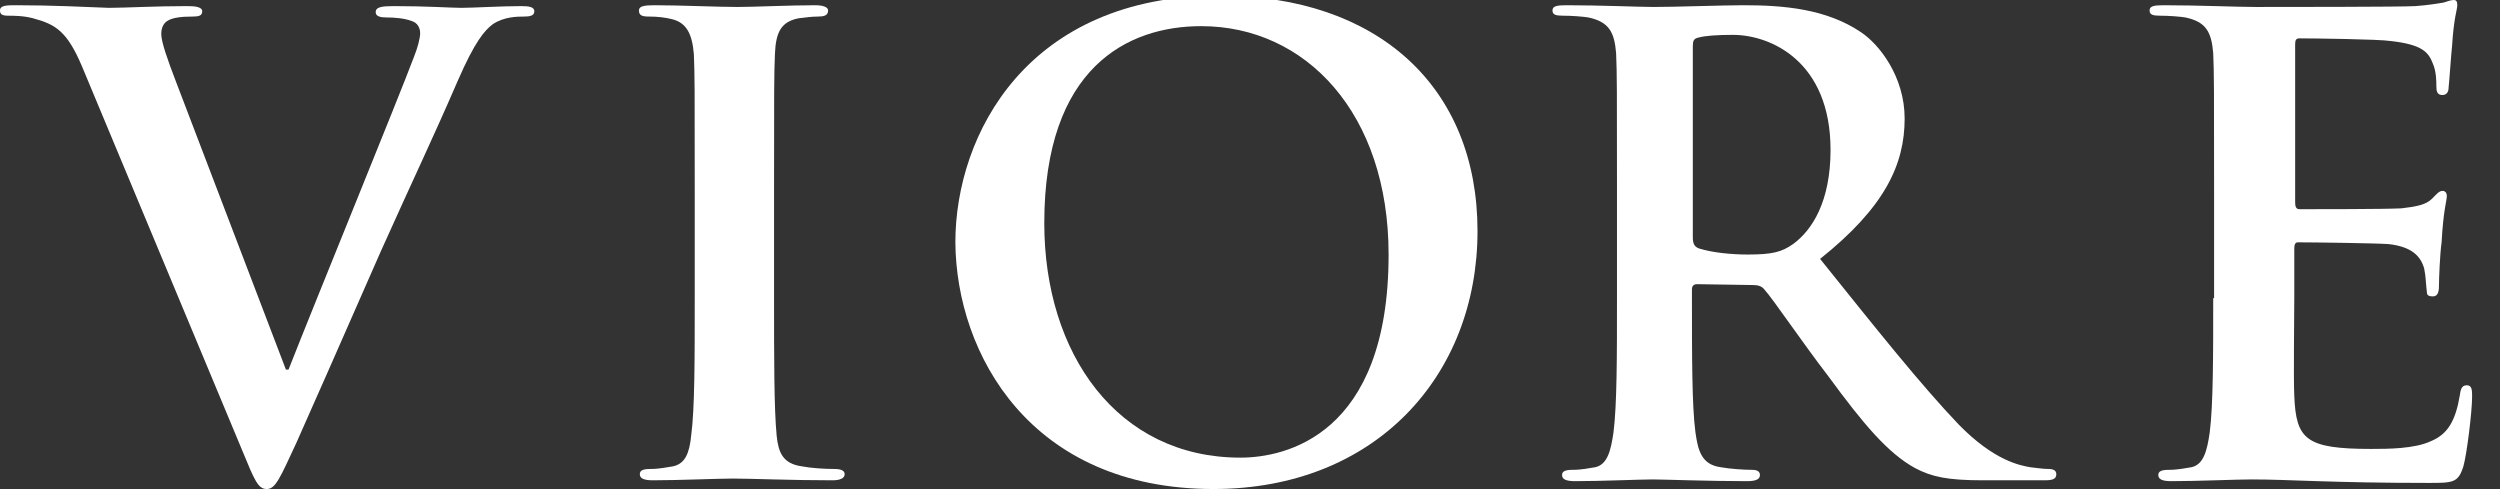 <?xml version="1.0" encoding="utf-8"?>
<!-- Generator: Adobe Illustrator 24.1.0, SVG Export Plug-In . SVG Version: 6.00 Build 0)  -->
<svg version="1.1" id="Capa_1" xmlns="http://www.w3.org/2000/svg" xmlns:xlink="http://www.w3.org/1999/xlink" x="0px" y="0px"
	 viewBox="0 0 286.8 56.1" style="enable-background:new 0 0 286.8 56.1;" xml:space="preserve">
<rect x="0" y="0" width="286.8" height="56.1" fill="#333333" stroke="none"/>
<style type="text/css">
	.st0{fill-rule:evenodd;clip-rule:evenodd;fill:#FFFFFF;}
</style>
<path class="st0" d="M27.8,51.7c1.4,3.4,1.8,4.4,2.8,4.4c1,0,1.5-1.2,3.4-5.3c1.6-3.6,5.1-11.5,9.7-22c4-8.9,5.9-12.8,8.8-19.5
	c2-4.6,3.1-5.8,4-6.5c1.3-0.9,2.9-0.9,3.6-0.9c0.7,0,1.2-0.1,1.2-0.6c0-0.5-0.6-0.6-1.5-0.6c-2.2,0-5.6,0.2-6.9,0.2
	c-1,0-4-0.2-7.7-0.2c-1.4,0-2.1,0.1-2.1,0.7c0,0.5,0.6,0.6,1.2,0.6c1,0,2.1,0.1,2.9,0.4c0.7,0.2,1,0.8,1,1.4c0,0.6-0.3,1.7-0.7,2.7
	c-1.8,4.8-11.3,28-14.4,35.9h-0.3L20.2,9.4c-1-2.6-1.7-4.6-1.7-5.5c0-0.6,0.2-1.2,0.7-1.5c0.6-0.4,1.7-0.5,2.9-0.5
	c0.7,0,1.1-0.1,1.1-0.6c0-0.5-0.8-0.6-1.7-0.6c-3.7,0-7.2,0.2-9,0.2C10,0.8,5.8,0.6,1.9,0.6C0.8,0.6,0,0.6,0,1.2
	c0,0.4,0.2,0.6,0.9,0.6c0.6,0,1.8,0,2.9,0.3c2.6,0.7,3.9,1.5,5.6,5.5L27.8,51.7z"/>
<path class="st0" d="M79.7,34.2c0,7,0,12.7-0.4,15.7c-0.2,2.1-0.7,3.3-2.1,3.6c-0.7,0.1-1.5,0.3-2.6,0.3c-0.9,0-1.2,0.2-1.2,0.6
	c0,0.5,0.5,0.7,1.5,0.7c2.9,0,7.5-0.2,9.2-0.2c2,0,6.6,0.2,11.4,0.2c0.8,0,1.4-0.2,1.4-0.7c0-0.4-0.4-0.6-1.2-0.6
	c-1.1,0-2.7-0.1-3.7-0.3c-2.2-0.3-2.7-1.6-2.9-3.5c-0.3-3.1-0.3-8.8-0.3-15.8V21.5c0-11,0-13,0.1-15.3c0.1-2.5,0.7-3.7,2.7-4.1
	c0.9-0.1,1.5-0.2,2.2-0.2c0.7,0,1.2-0.1,1.2-0.7c0-0.4-0.6-0.6-1.5-0.6c-2.8,0-7.1,0.2-8.9,0.2c-2.1,0-6.7-0.2-9.5-0.2
	c-1.2,0-1.8,0.1-1.8,0.6c0,0.6,0.4,0.7,1.2,0.7c0.9,0,1.8,0.1,2.6,0.3c1.6,0.4,2.3,1.6,2.5,4c0.1,2.3,0.1,4.3,0.1,15.3V34.2z"/>
<path class="st0" d="M142.3,52.5c-14.1,0-22.5-11.9-22.5-26.9c0-17.9,9.6-22.6,18-22.6c12,0,21.5,10,21.5,26.2
	C159.3,50,147.4,52.5,142.3,52.5z M139.2,56.1c18.6,0,30.3-13,30.3-29.6c0-16.5-11.4-27-29.6-27c-22,0-30.3,15.9-30.3,28.3
	C109.7,40.6,118.2,56.1,139.2,56.1z"/>
<path class="st0" d="M194.2,5.3c0-0.6,0.1-0.9,0.7-1c0.7-0.2,2.1-0.3,3.9-0.3c4.3,0,11.2,3,11.2,13.2c0,5.9-2.1,9.2-4.3,10.8
	c-1.3,0.9-2.3,1.2-5.2,1.2c-1.8,0-4-0.2-5.6-0.7c-0.5-0.2-0.7-0.5-0.7-1.3V5.3z M185.5,34.2c0,6.6,0,12.3-0.4,15.4
	c-0.3,2.1-0.7,3.7-2.1,4c-0.7,0.1-1.5,0.3-2.6,0.3c-0.9,0-1.2,0.2-1.2,0.6c0,0.5,0.5,0.7,1.5,0.7c2.9,0,7.5-0.2,8.9-0.2
	c1.1,0,6.5,0.2,10.8,0.2c1,0,1.5-0.2,1.5-0.7c0-0.4-0.3-0.6-0.9-0.6c-0.9,0-2.5-0.1-3.6-0.3c-2.2-0.3-2.6-1.9-2.9-4
	c-0.4-3-0.4-8.7-0.4-15.4v-1c0-0.4,0.2-0.6,0.6-0.6l6.4,0.1c0.5,0,1,0.1,1.3,0.5c1,1.1,4.3,6,7.3,9.9c4.1,5.6,6.9,8.9,10,10.6
	c1.9,1,3.7,1.4,7.8,1.4h7c0.9,0,1.4-0.1,1.4-0.7c0-0.4-0.3-0.6-0.9-0.6c-0.6,0-1.2-0.1-2.1-0.2c-1.1-0.2-4.1-0.7-8.2-4.9
	c-4.3-4.5-9.4-10.9-15.9-19c7.4-5.9,9.7-10.8,9.7-16.1c0-4.8-2.9-8.5-5-9.9c-4-2.7-8.9-3.1-13.5-3.1c-2.3,0-7.8,0.2-10.3,0.2
	c-1.5,0-6.2-0.2-10-0.2c-1.1,0-1.6,0.1-1.6,0.6c0,0.5,0.4,0.6,1.2,0.6c1,0,2.3,0.1,2.9,0.2c2.4,0.5,3,1.7,3.2,4.1
	c0.1,2.3,0.1,4.3,0.1,15.3V34.2z"/>
<path class="st0" d="M253.9,34.2c0,6.6,0,12.3-0.4,15.4c-0.3,2.1-0.7,3.7-2.1,4c-0.7,0.1-1.5,0.3-2.6,0.3c-0.9,0-1.2,0.2-1.2,0.6
	c0,0.5,0.5,0.7,1.5,0.7c2.9,0,7.5-0.2,9.2-0.2c4.3,0,9.2,0.4,20.3,0.4c2.8,0,3.4,0,4-1.9c0.4-1.4,1-6.3,1-8c0-0.7,0-1.3-0.6-1.3
	c-0.5,0-0.7,0.3-0.8,1.1c-0.5,3-1.4,4.5-3.3,5.3c-1.9,0.9-5,0.9-6.9,0.9c-7.5,0-8.6-1.1-8.8-6.1c-0.1-2.1,0-8.7,0-11.2v-5.7
	c0-0.4,0.1-0.7,0.4-0.7c1.8,0,9,0.1,10.4,0.2c2.7,0.3,3.7,1.4,4.1,2.8c0.2,0.9,0.2,1.9,0.3,2.6c0,0.4,0.1,0.6,0.7,0.6
	c0.7,0,0.7-0.8,0.7-1.4c0-0.5,0.1-3.4,0.3-4.8c0.2-3.7,0.6-4.8,0.6-5.3c0-0.4-0.2-0.6-0.5-0.6c-0.4,0-0.7,0.4-1.2,0.9
	c-0.7,0.7-1.8,0.9-3.5,1.1c-1.7,0.1-10.1,0.1-11.7,0.1c-0.4,0-0.5-0.3-0.5-0.8V5.1c0-0.5,0.1-0.7,0.5-0.7c1.5,0,9.2,0.1,10.4,0.3
	c3.7,0.4,4.4,1.3,4.9,2.6c0.4,0.9,0.4,2.1,0.4,2.6c0,0.6,0.1,1,0.7,1c0.5,0,0.7-0.4,0.7-0.8c0.1-0.9,0.3-4,0.4-4.8
	c0.2-3.3,0.6-4.2,0.6-4.7c0-0.4-0.1-0.6-0.4-0.6c-0.4,0-0.8,0.2-1.2,0.3c-0.6,0.1-1.8,0.3-3.2,0.4c-1.4,0.1-16,0.1-18.3,0.1
	c-2.1,0-6.7-0.2-10.6-0.2c-1.1,0-1.6,0.1-1.6,0.6c0,0.5,0.4,0.6,1.2,0.6c1,0,2.3,0.1,2.9,0.2c2.4,0.5,3,1.7,3.2,4.1
	c0.1,2.3,0.1,4.3,0.1,15.3V34.2z"/>
</svg>
